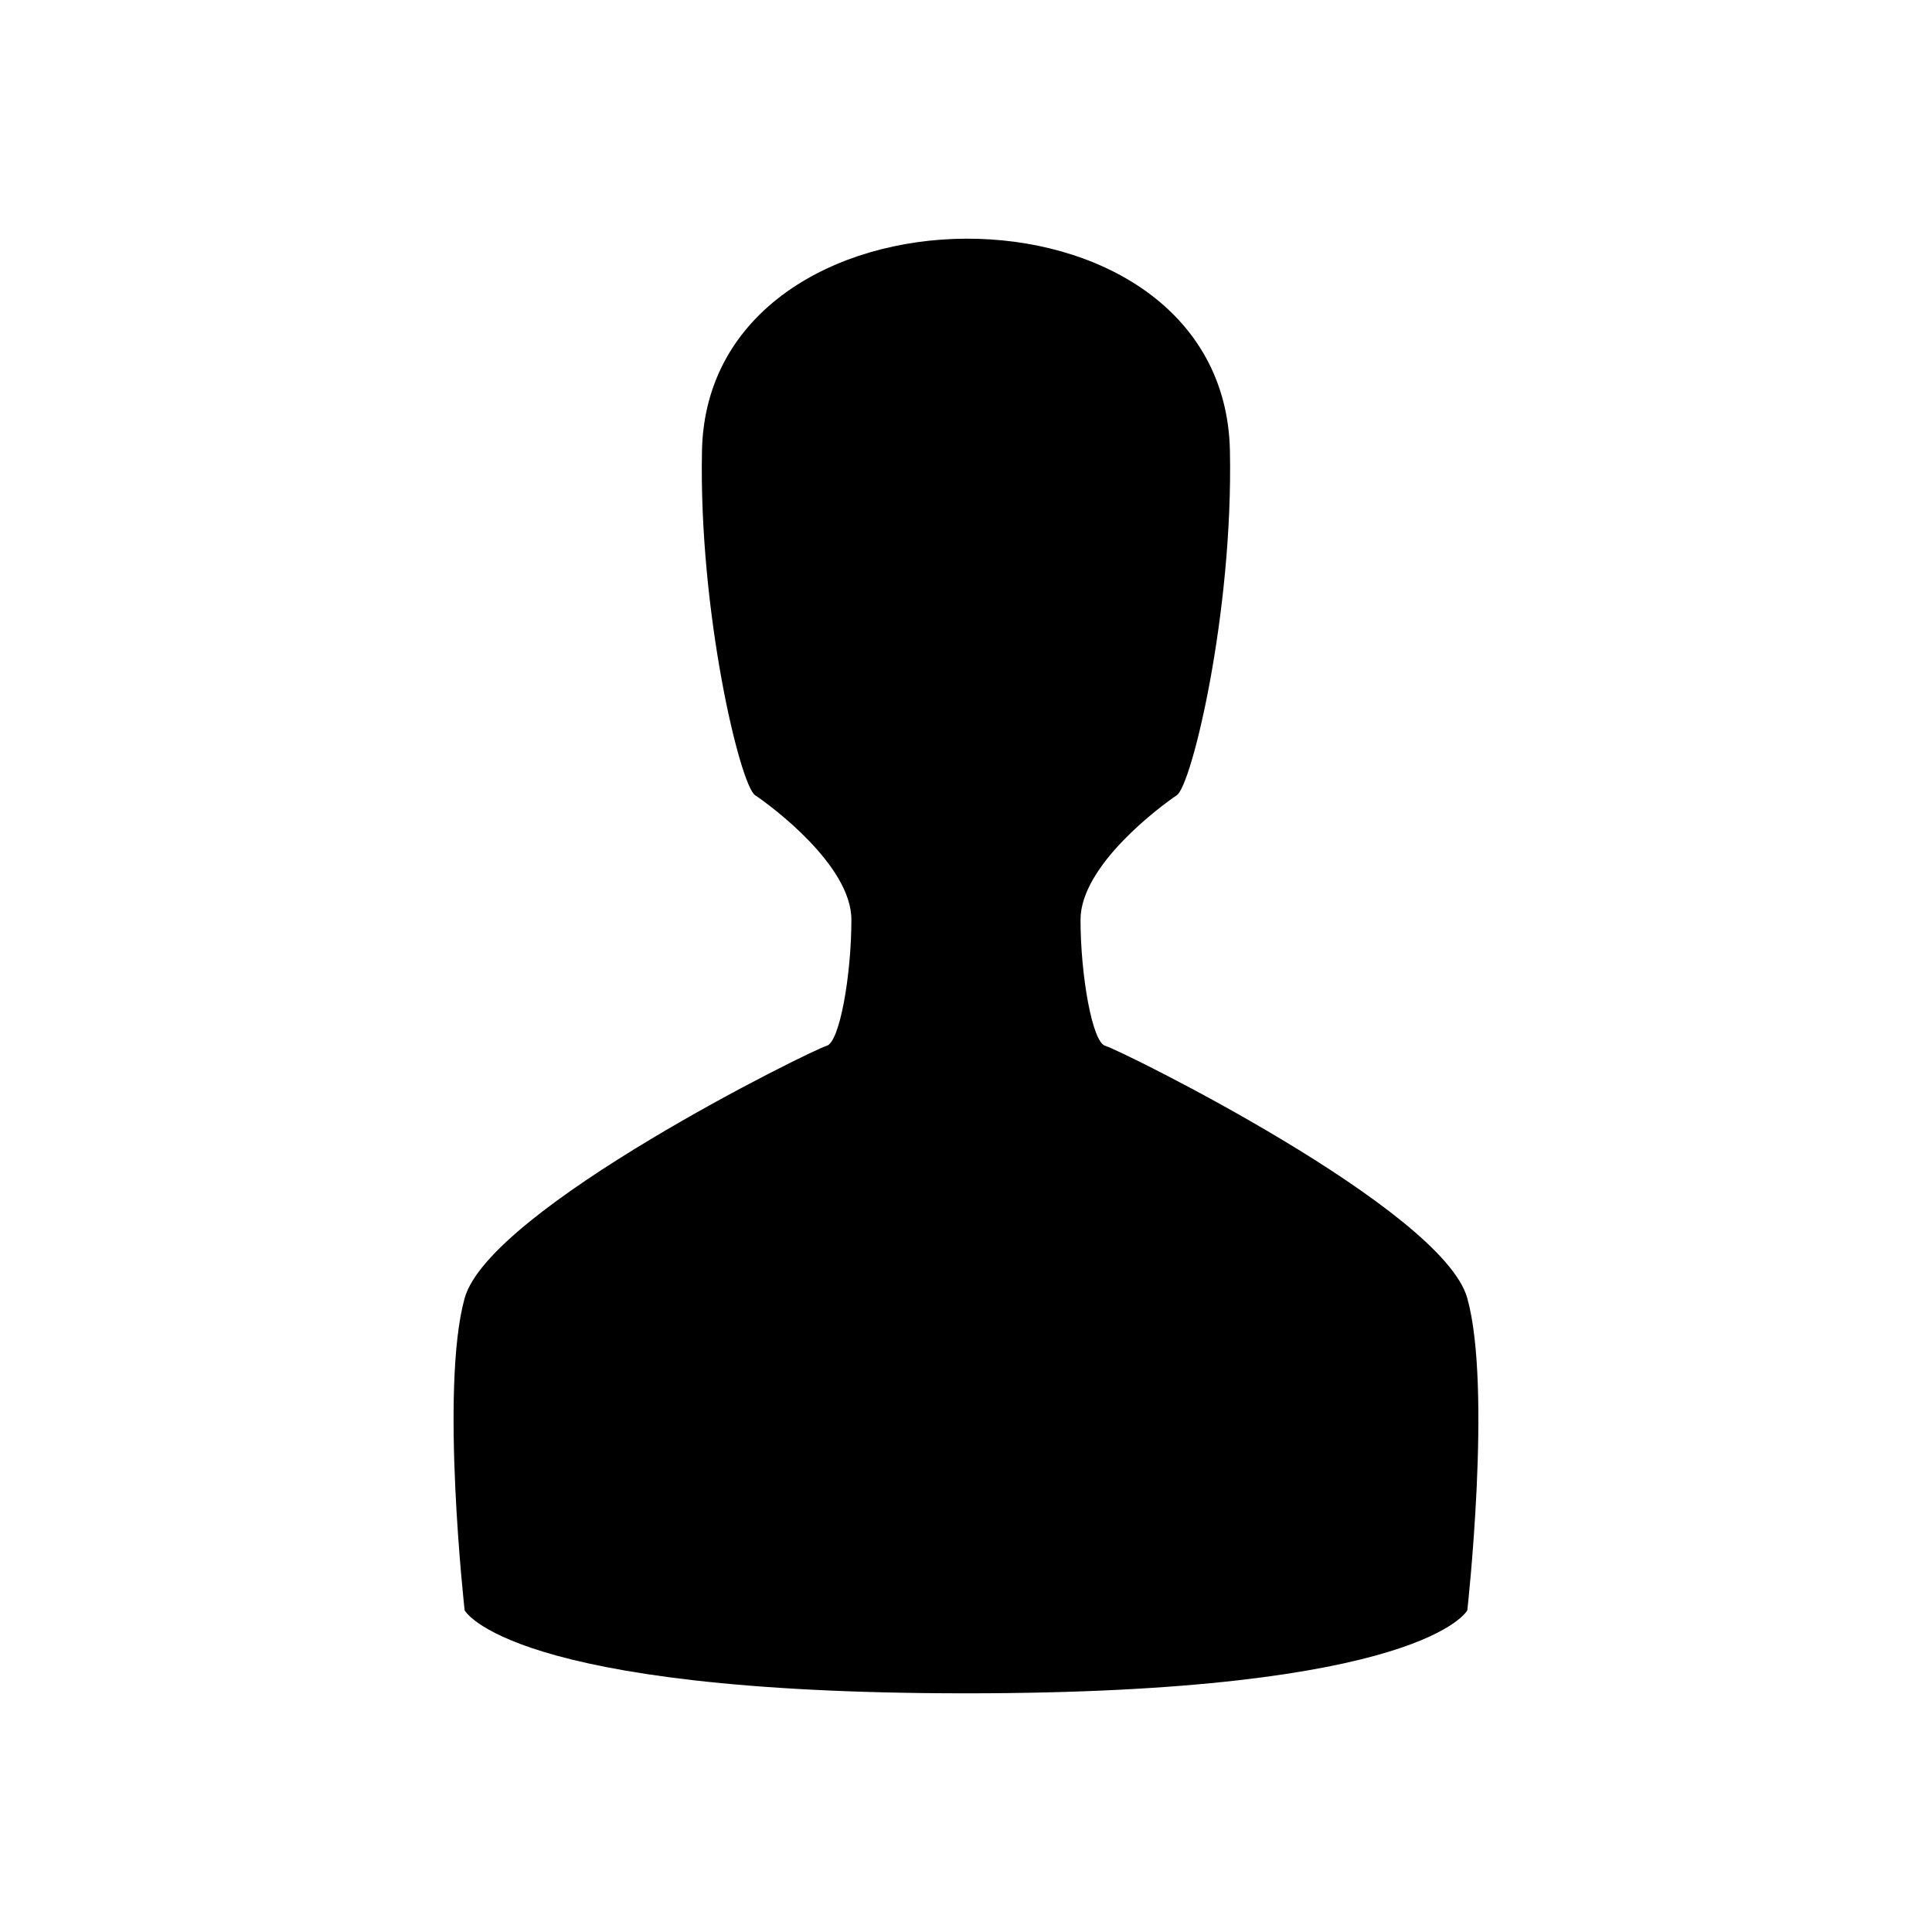 <?xml version="1.0" encoding="UTF-8"?>
<!-- Uploaded to: SVG Repo, www.svgrepo.com, Generator: SVG Repo Mixer Tools -->
<svg fill="#000000" width="800px" height="800px" version="1.1" viewBox="144 144 512 512" xmlns="http://www.w3.org/2000/svg">
 <path d="m363.04 421.17c-3.519 0.879-89.309 43.113-95.906 66.871-6.598 23.758 0 82.707 0 82.707s11.438 22 132.86 22c121.42 0 132.86-21.996 132.86-21.996s6.598-58.953 0-82.707c-6.598-23.758-92.387-65.992-95.906-66.871s-6.598-18.918-6.598-33.434c0-14.52 21.559-30.355 25.516-32.996 3.961-2.641 14.957-48.395 14.078-91.301-1.555-75.496-138.38-74.34-139.91-0.004-0.879 42.906 10.117 88.66 14.078 91.301s25.516 18.477 25.516 32.996c0.004 14.516-3.078 32.555-6.598 33.434z"/>
</svg>